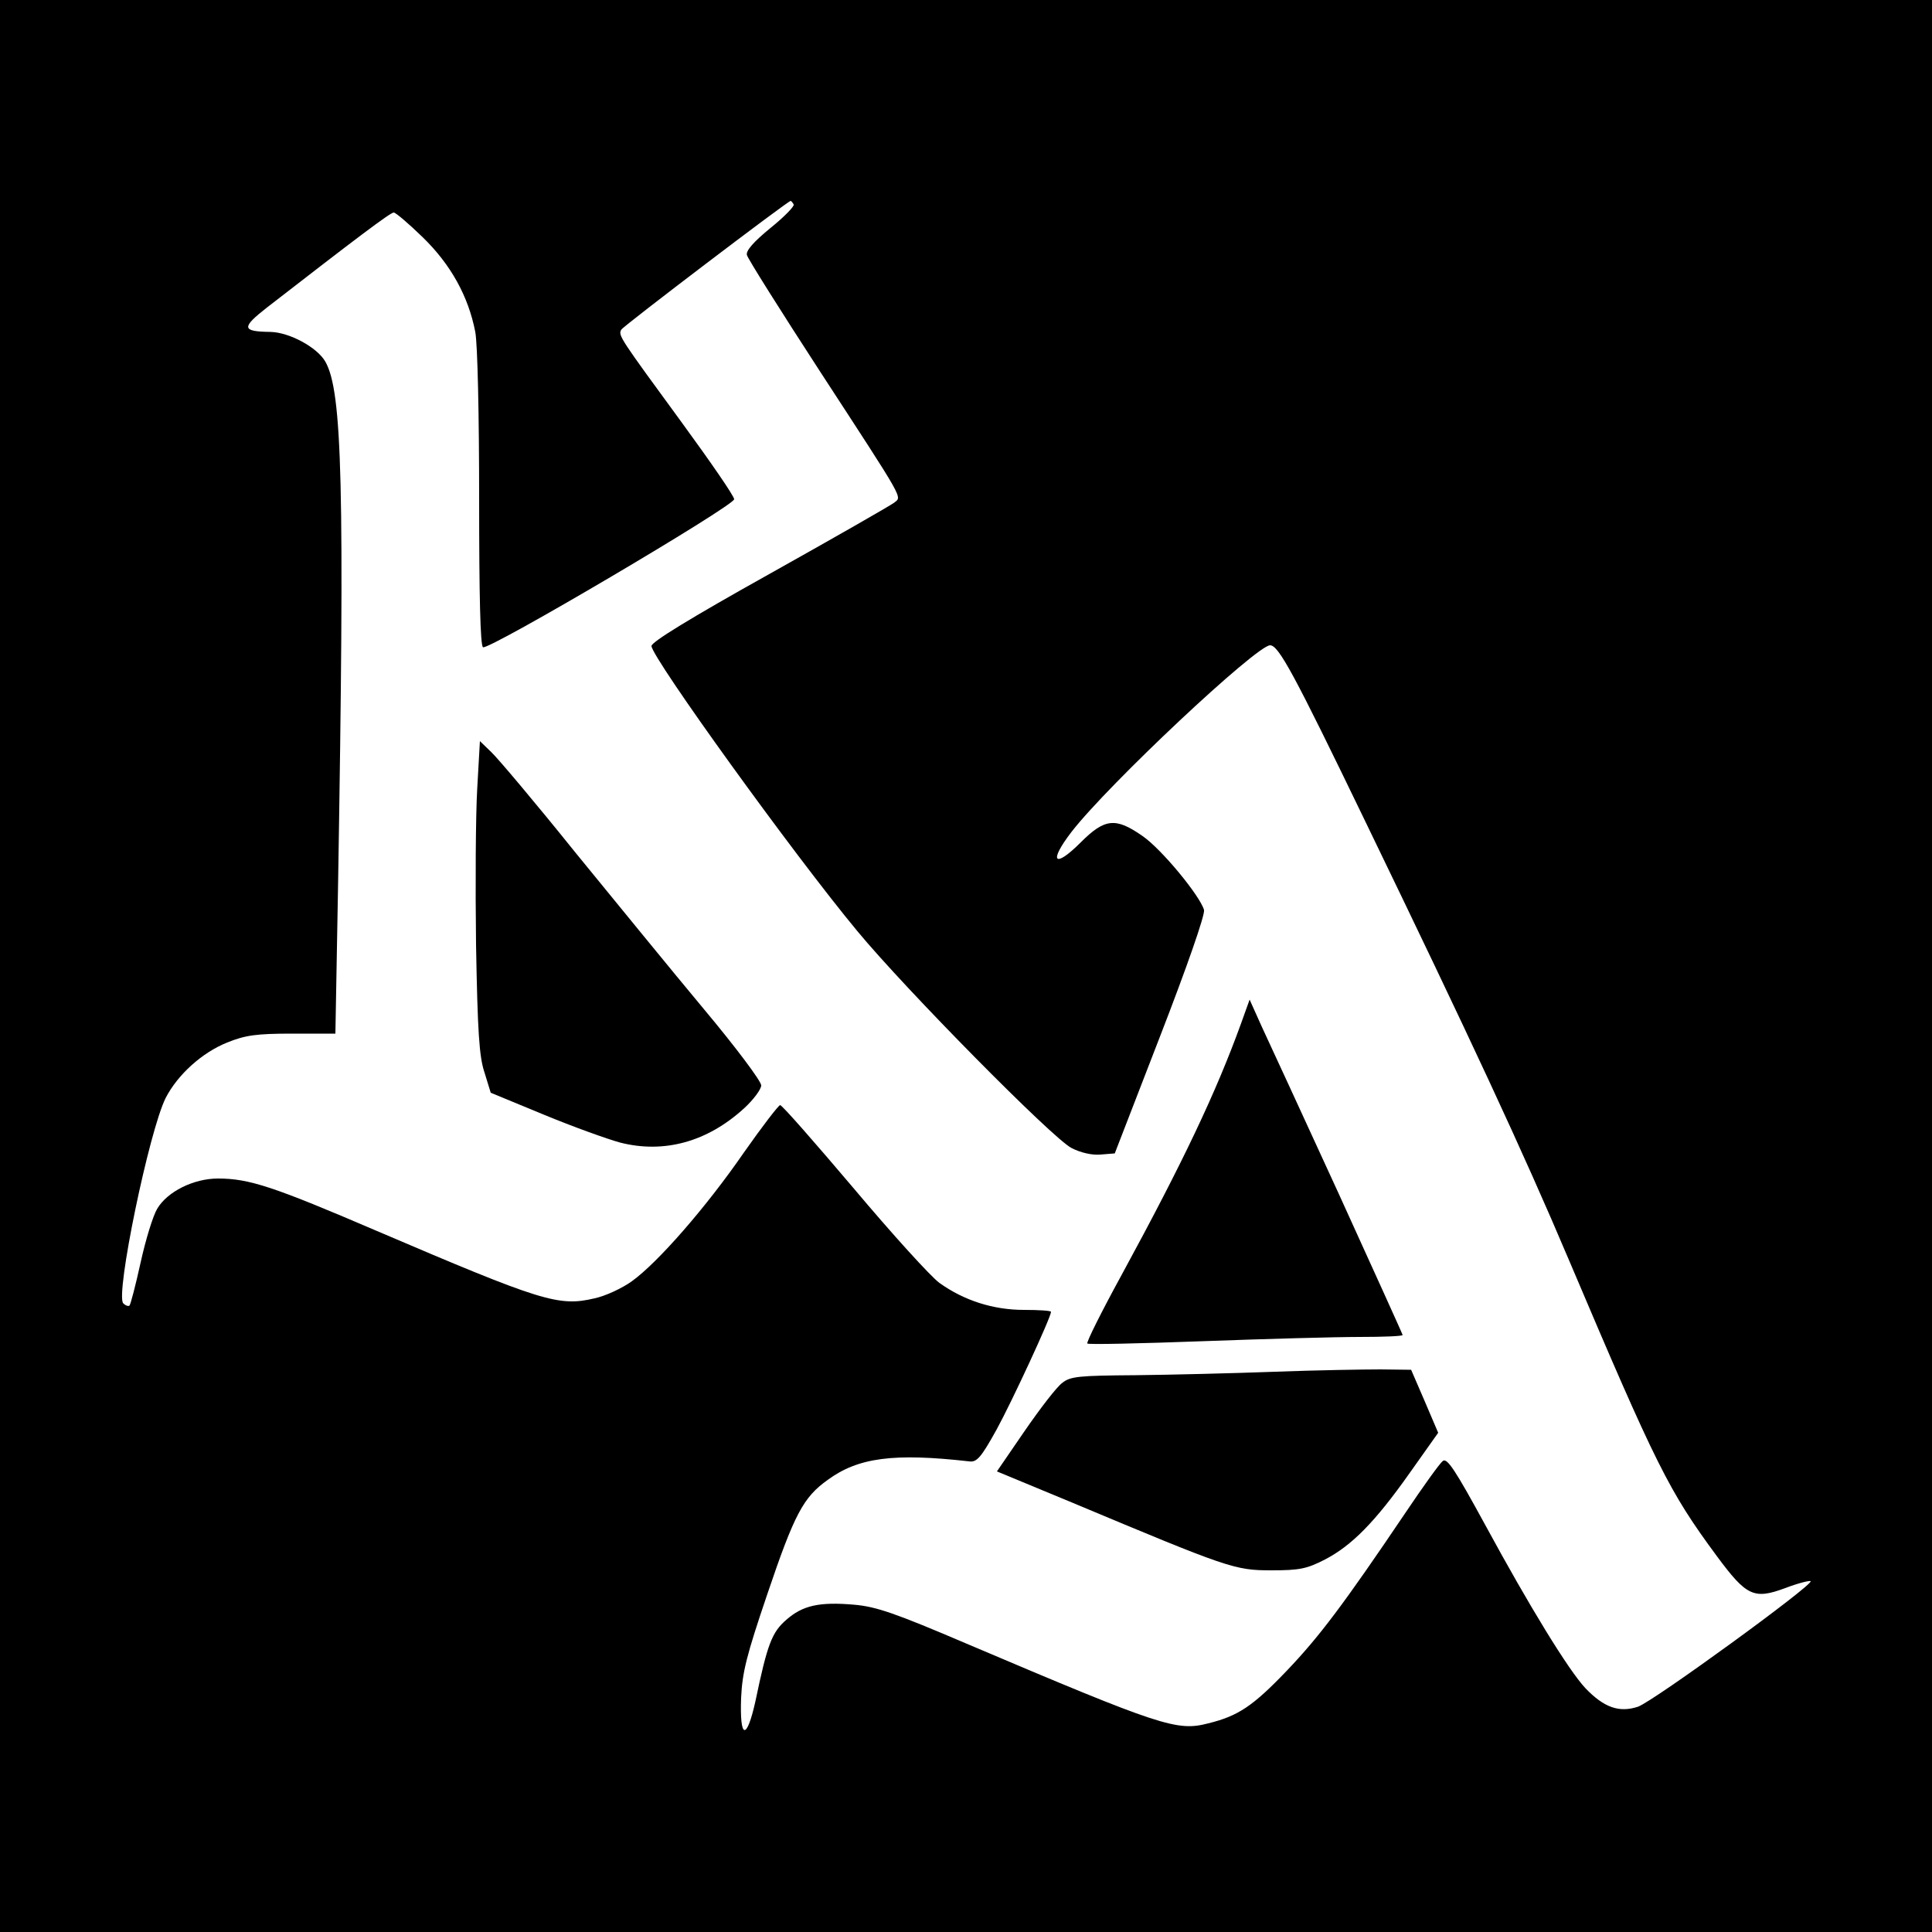 <?xml version="1.0" standalone="no"?>
<!DOCTYPE svg PUBLIC "-//W3C//DTD SVG 20010904//EN"
 "http://www.w3.org/TR/2001/REC-SVG-20010904/DTD/svg10.dtd">
<svg version="1.0" xmlns="http://www.w3.org/2000/svg"
 width="500pt" height="500pt" viewBox="0 0 500 500"
 preserveAspectRatio="xMidYMid meet">
<g transform="translate(0,500) scale(0.1,-0.1)"
fill="#000000" stroke="none">
<path d="M0 2500 l0 -2500 2500 0 2500 0 0 2500 0 2500 -2500 0 -2500 0 0
-2500z m2054 1971 c3 -4 -24 -32 -60 -61 -44 -36 -64 -59 -61 -70 2 -9 87
-144 189 -301 224 -344 212 -323 192 -340 -9 -7 -154 -90 -322 -184 -206 -115
-307 -177 -306 -187 3 -33 367 -538 533 -738 125 -151 505 -536 554 -561 23
-12 53 -19 75 -17 l37 3 118 305 c69 178 116 313 113 325 -10 36 -110 158
-160 192 -69 48 -97 45 -159 -17 -69 -69 -84 -51 -24 27 96 124 479 483 514
483 22 0 61 -72 246 -455 271 -560 408 -854 527 -1135 227 -535 259 -599 383
-767 77 -104 96 -113 177 -83 34 13 63 20 66 18 8 -9 -407 -311 -447 -325 -49
-16 -88 -2 -136 48 -44 47 -145 212 -259 422 -78 143 -99 175 -110 166 -8 -6
-51 -66 -96 -133 -162 -240 -224 -322 -308 -410 -88 -92 -126 -117 -203 -136
-81 -21 -119 -9 -625 206 -185 79 -234 96 -291 101 -91 8 -134 -2 -176 -39
-37 -32 -49 -62 -80 -211 -23 -103 -41 -98 -37 9 3 66 14 110 68 269 70 207
93 250 156 295 79 58 171 70 366 48 20 -3 31 10 71 82 40 73 141 291 141 305
0 3 -31 5 -70 5 -79 0 -155 24 -219 70 -22 16 -122 126 -222 245 -100 118
-185 215 -190 215 -4 0 -47 -56 -94 -123 -98 -142 -223 -285 -290 -333 -25
-18 -68 -38 -96 -44 -93 -22 -135 -9 -563 174 -268 115 -331 136 -412 136 -63
0 -131 -34 -157 -78 -11 -18 -30 -80 -43 -139 -13 -59 -26 -109 -29 -112 -3
-2 -10 0 -16 6 -21 21 67 447 110 532 31 60 94 117 159 143 47 19 76 23 168
23 l112 0 7 390 c17 1027 11 1272 -33 1349 -21 37 -93 76 -142 77 -75 1 -76
11 -8 64 227 176 318 245 327 245 5 0 39 -29 75 -64 72 -70 118 -152 136 -245
6 -31 10 -216 10 -432 0 -251 3 -380 10 -384 14 -9 650 366 650 383 0 8 -60
95 -133 195 -163 223 -168 229 -159 244 6 10 431 333 438 333 2 0 5 -4 8 -9z"/>
<path d="M1235 2958 c-4 -68 -5 -249 -3 -403 4 -224 8 -290 22 -331 l16 -52
138 -57 c75 -31 164 -63 197 -72 114 -29 226 2 321 89 24 22 44 49 44 59 0 11
-66 99 -148 197 -81 97 -231 281 -334 407 -102 127 -200 243 -216 258 l-30 29
-7 -124z"/>
<path d="M3211 2349 c-64 -176 -148 -354 -308 -648 -52 -95 -92 -175 -89 -178
2 -3 137 0 299 6 162 6 344 11 406 11 61 0 111 2 111 5 0 2 -75 167 -166 367
-92 200 -181 394 -199 432 l-31 69 -23 -64z"/>
<path d="M3300 1450 c-107 -4 -270 -8 -361 -9 -147 -1 -169 -3 -190 -20 -14
-10 -57 -66 -97 -124 l-72 -105 193 -80 c406 -170 422 -176 517 -176 74 0 92
4 139 28 69 36 129 96 220 225 l73 103 -35 82 -35 81 -79 1 c-43 0 -166 -2
-273 -6z"/>
</g>
</svg>
